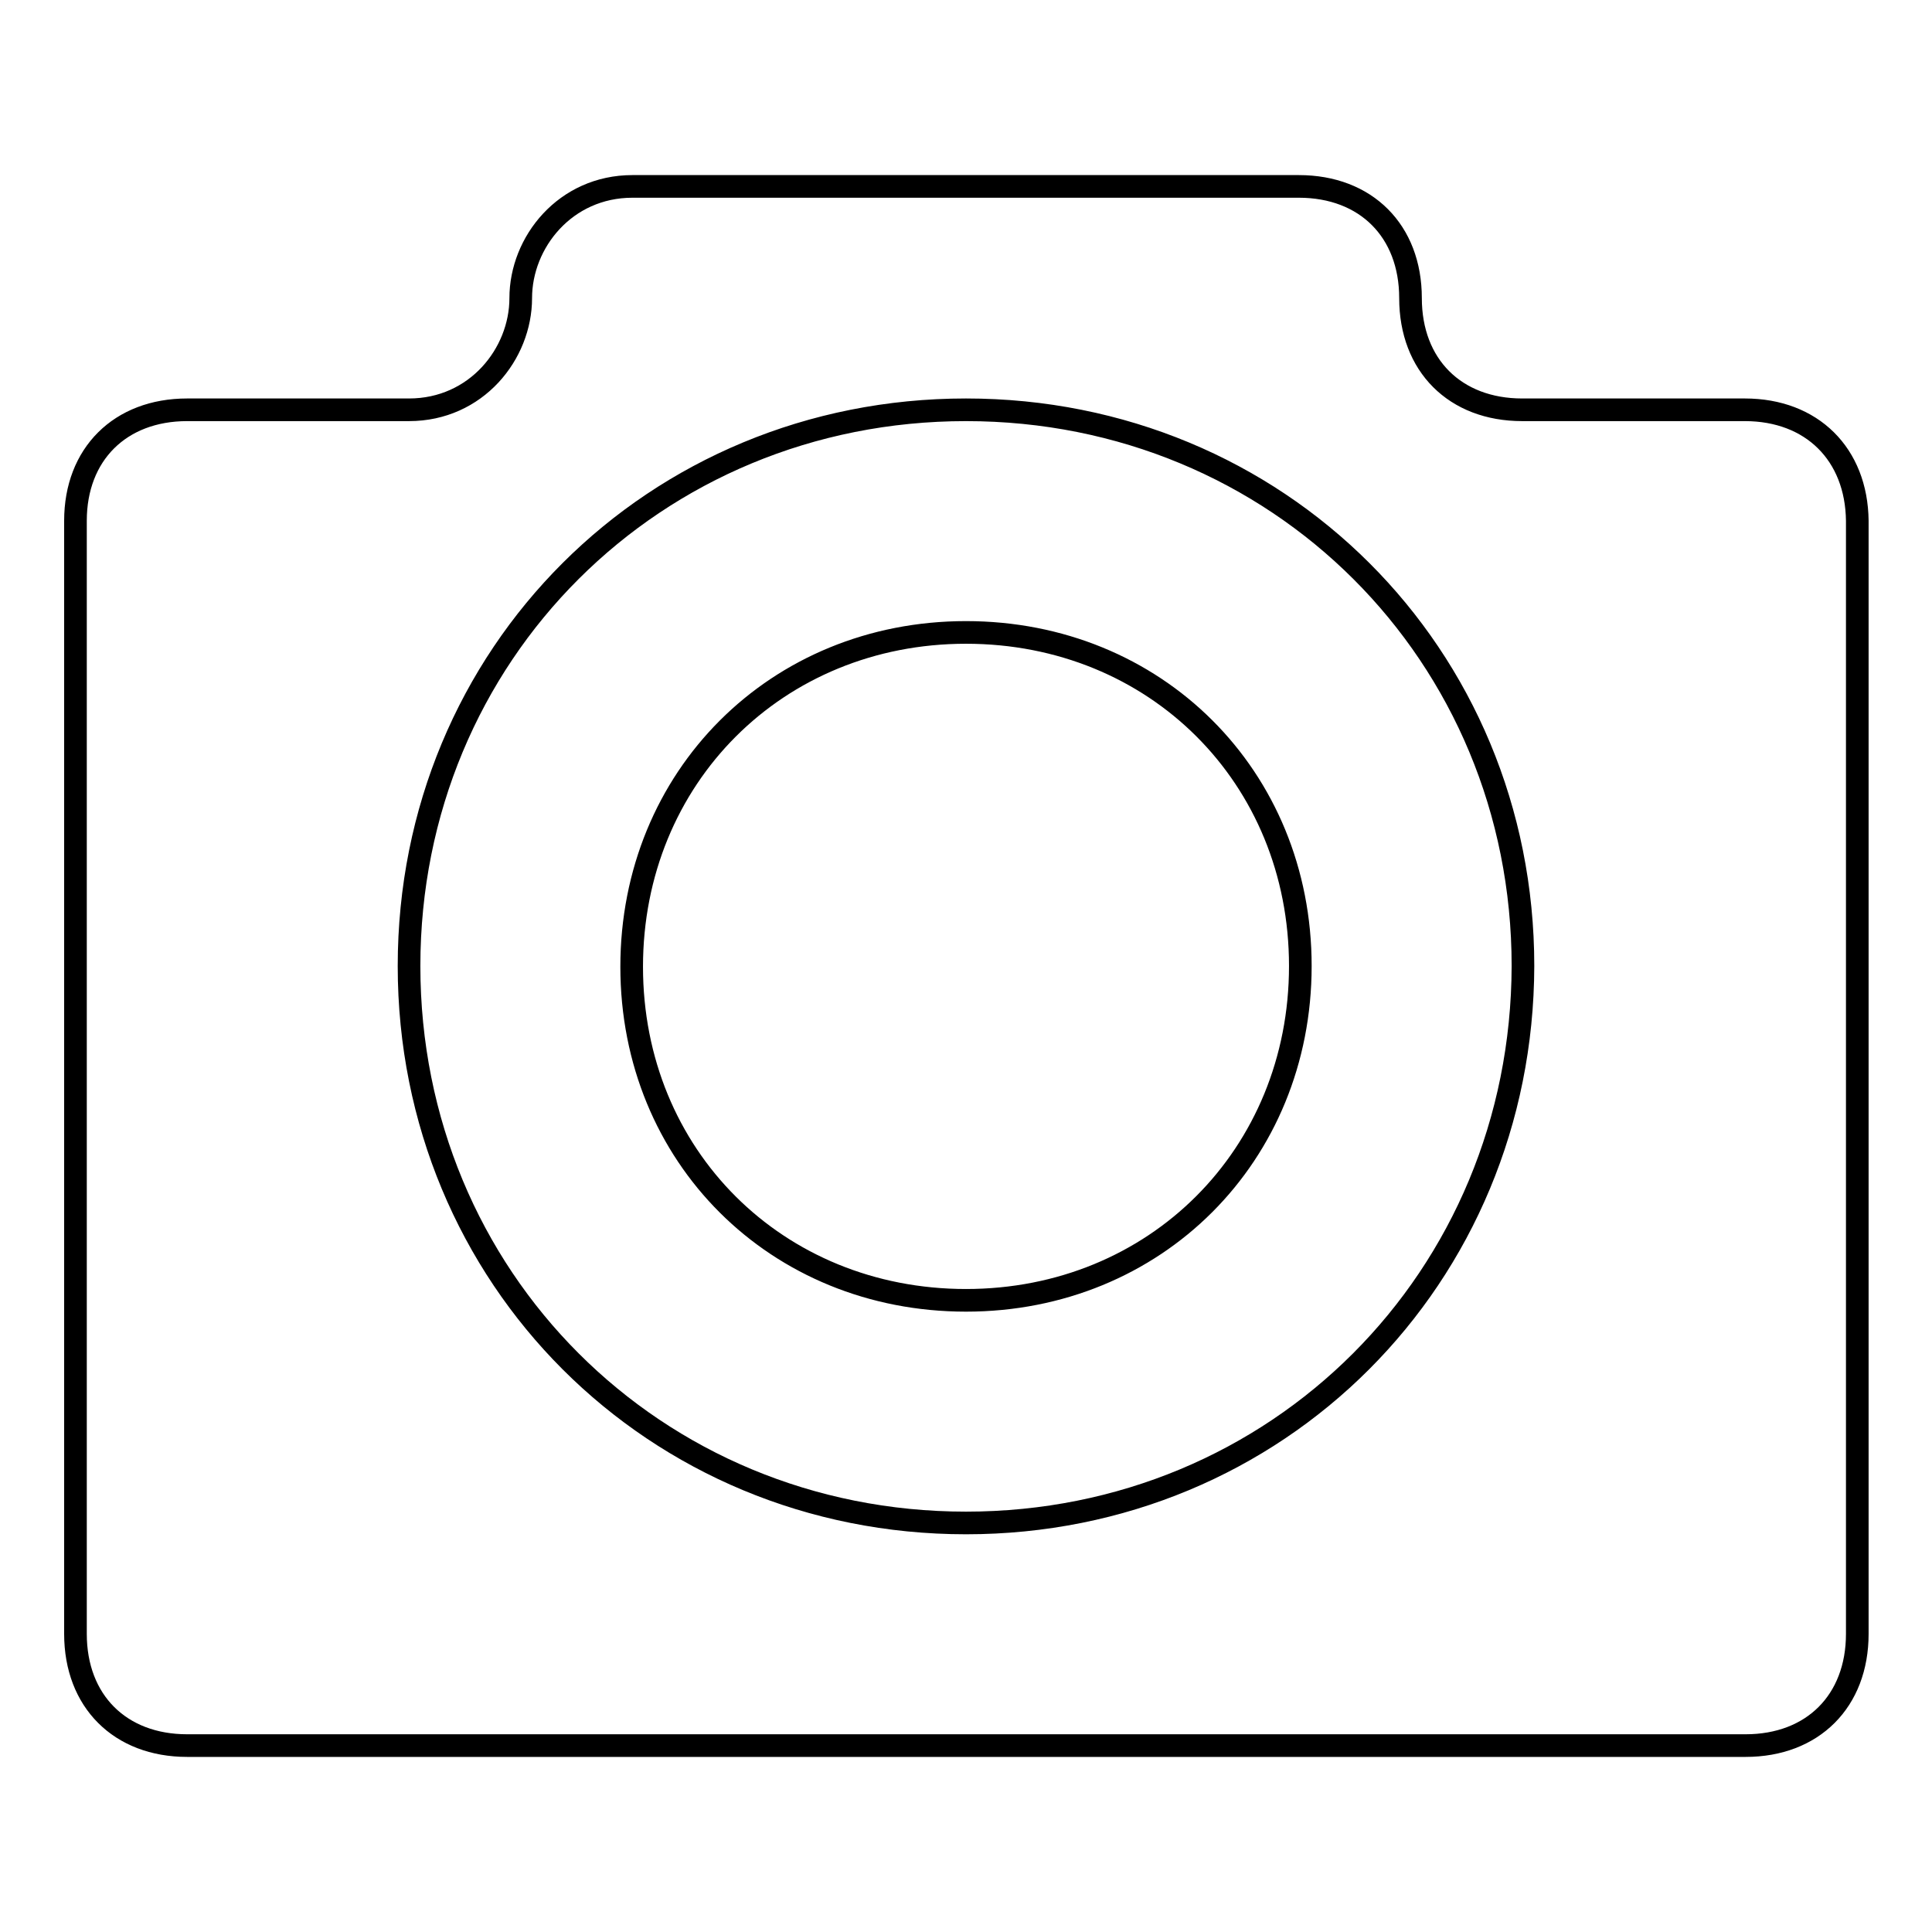 <?xml version="1.0" encoding="utf-8"?>
<!-- Svg Vector Icons : http://www.onlinewebfonts.com/icon -->
<!DOCTYPE svg PUBLIC "-//W3C//DTD SVG 1.1//EN" "http://www.w3.org/Graphics/SVG/1.1/DTD/svg11.dtd">
<svg version="1.1" xmlns="http://www.w3.org/2000/svg" xmlns:xlink="http://www.w3.org/1999/xlink" x="0px" y="0px" viewBox="0 0 256 256" enable-background="new 0 0 256 256" xml:space="preserve">
<g><g><path stroke-width="3" fill-opacity="0" stroke="#000000"  d="M231.2,54.3h-29.5c-8.9,0-14.8-5.9-14.8-14.8s-5.9-14.8-14.8-14.8H83.8c-8.9,0-14.8,7.4-14.8,14.8s-5.9,14.8-14.8,14.8H24.8C15.9,54.3,10,60.2,10,69v147.5c0,8.9,5.9,14.8,14.8,14.8h206.5c8.9,0,14.8-5.9,14.8-14.8V69C246,60.2,240.1,54.3,231.2,54.3z M128,201.8c-41.3,0-73.8-32.5-73.8-73.8c0-41.3,32.5-73.7,73.8-73.7c41.3,0,73.8,32.4,73.8,73.7C201.7,169.3,169.3,201.8,128,201.8z M128,83.8c-25.1,0-44.3,19.2-44.3,44.3c0,25.1,19.2,44.2,44.3,44.2c25.1,0,44.3-19.2,44.3-44.3S153.1,83.8,128,83.8z"/></g></g>
</svg>